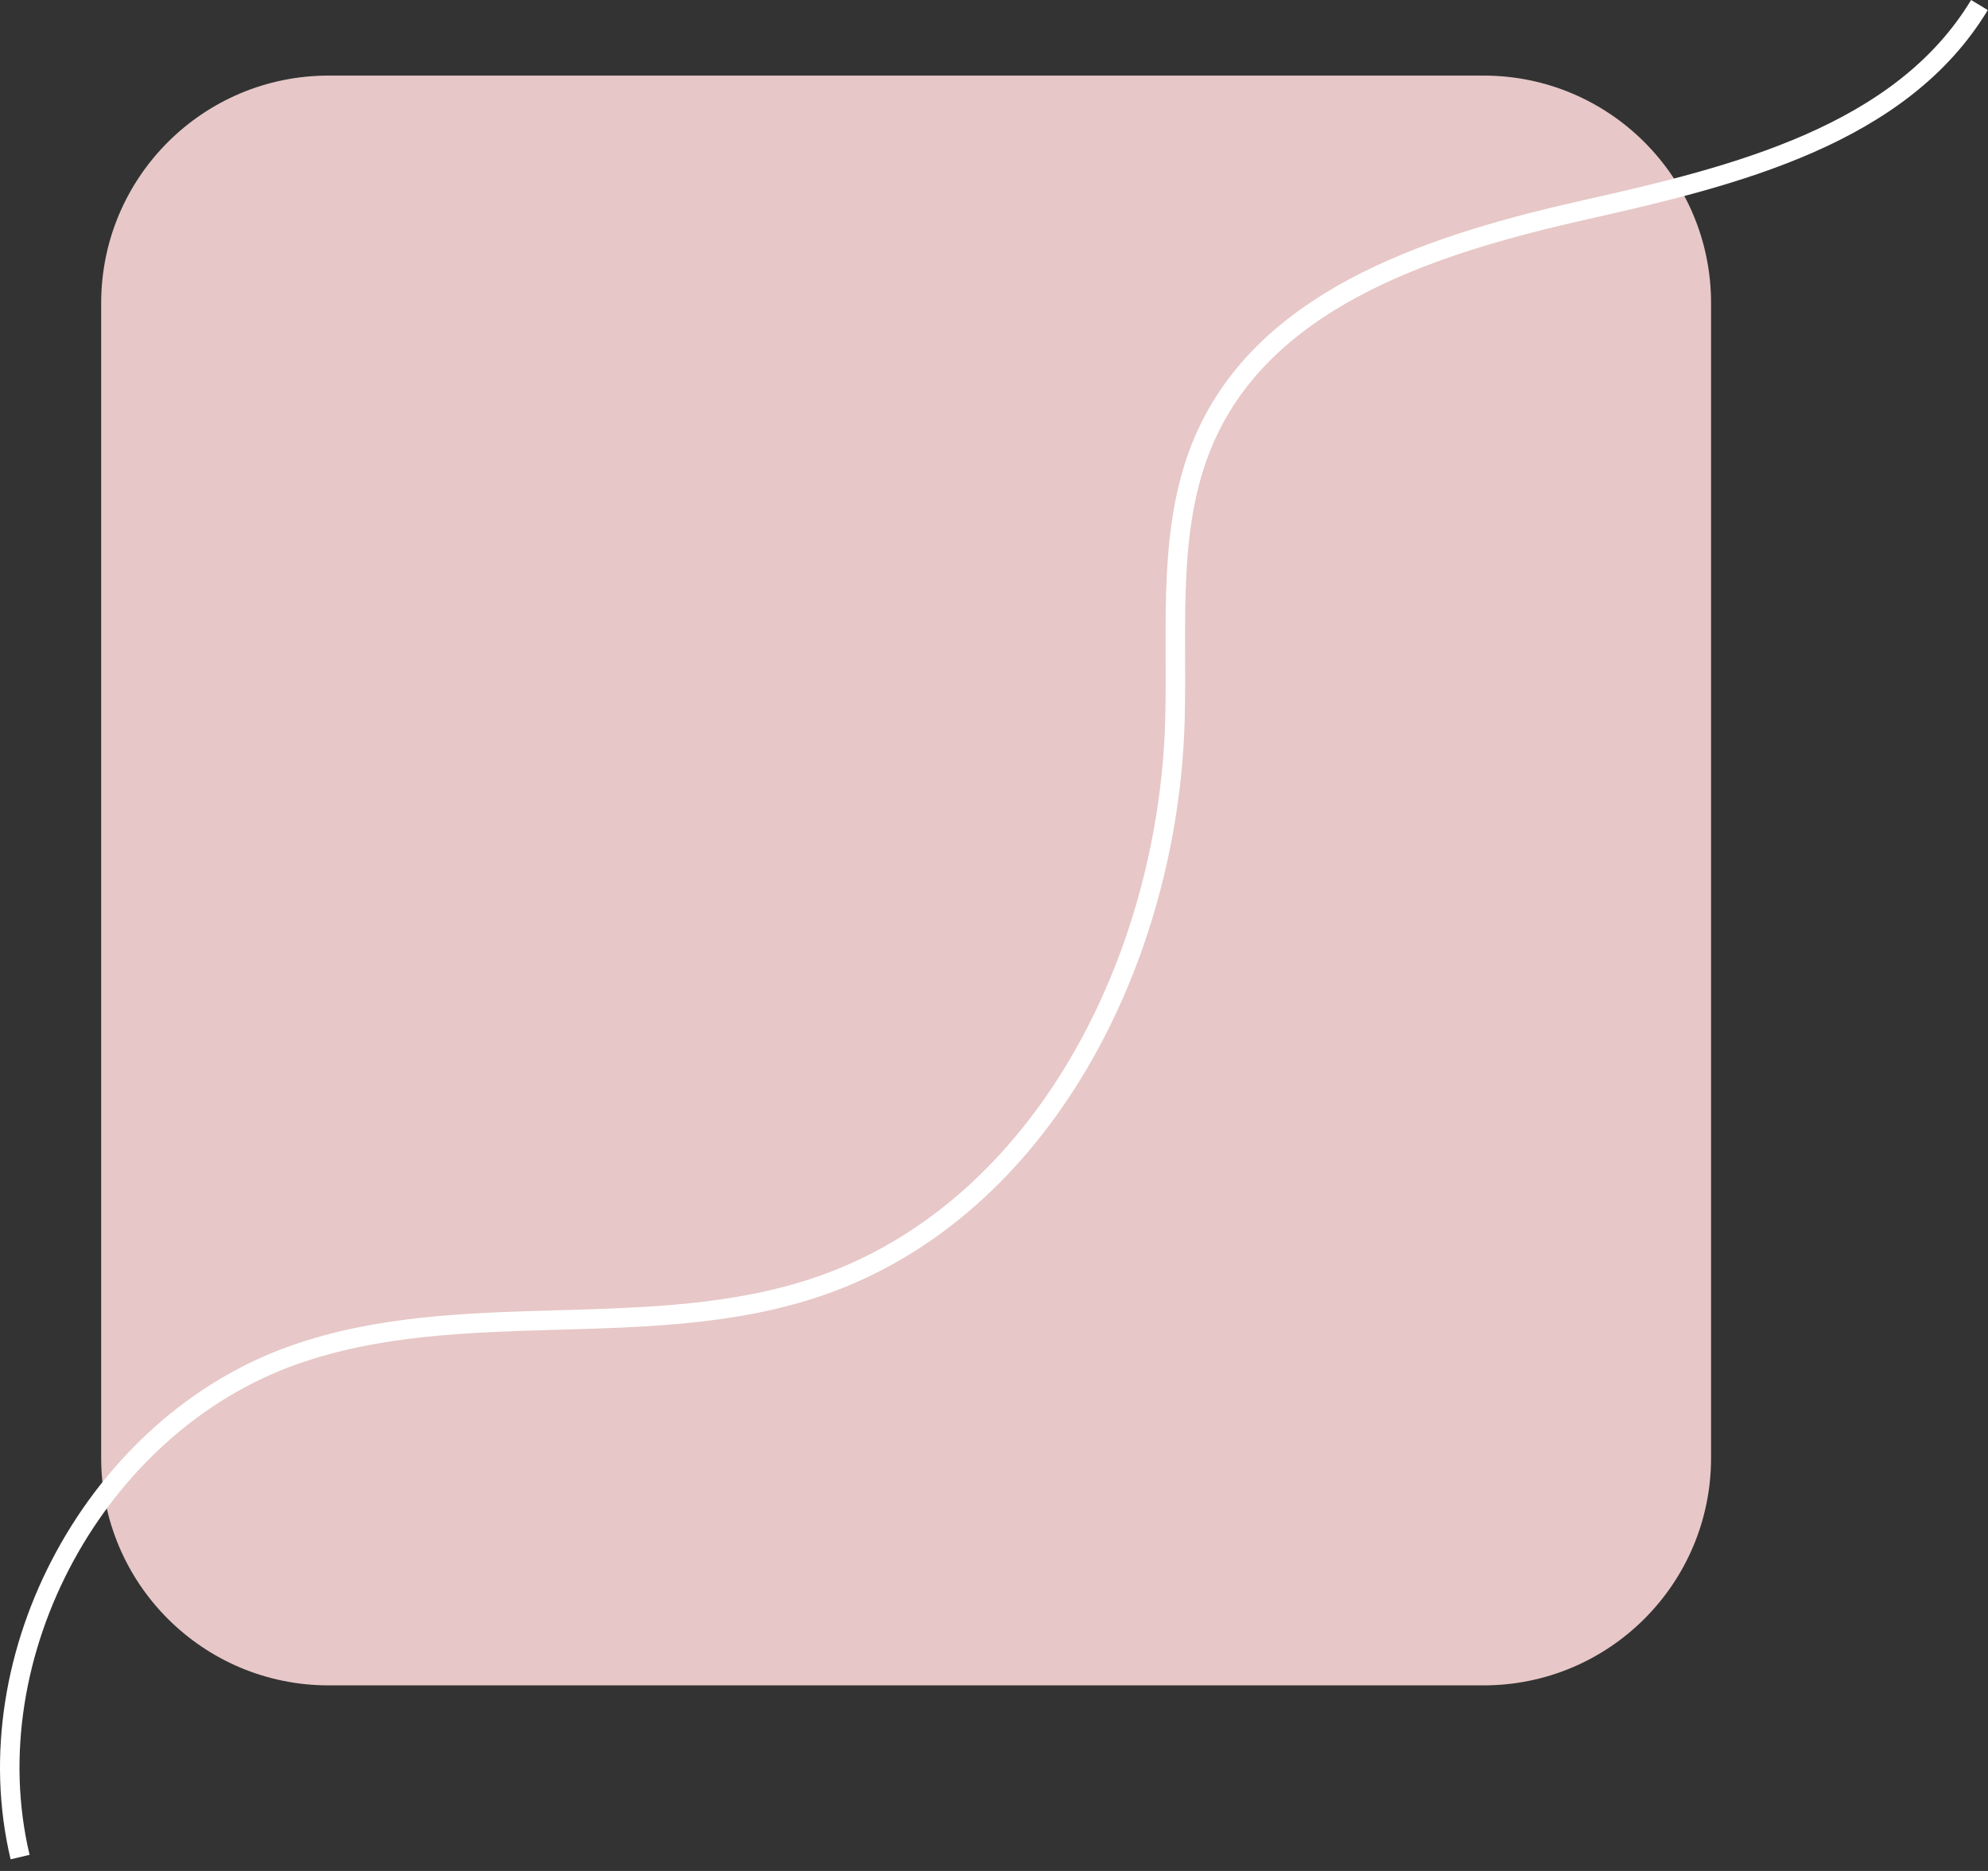 <svg width="102" height="96" viewBox="0 0 102 96" fill="none" xmlns="http://www.w3.org/2000/svg">
<rect x="0" y="0" width="102" height="96" fill="#333333" stroke="none"/>
<path d="M76.121 3.878H16.861C10.416 3.878 5.191 9.103 5.191 15.548V74.808C5.191 81.254 10.416 86.478 16.861 86.478H76.121C82.566 86.478 87.791 81.254 87.791 74.808V15.548C87.791 9.103 82.566 3.878 76.121 3.878Z" fill="#E7C7C7"/>
<path d="M1.031 95.288C-1.439 84.878 4.961 73.118 15.041 69.538C23.641 66.478 33.441 68.968 42.071 65.988C53.531 62.028 59.911 49.178 60.281 37.068C60.431 32.028 59.811 26.728 61.961 22.168C65.281 15.108 73.791 12.458 81.401 10.748C89.011 9.038 97.531 6.938 101.561 0.258" stroke="white" stroke-miterlimit="10"/>
</svg>
